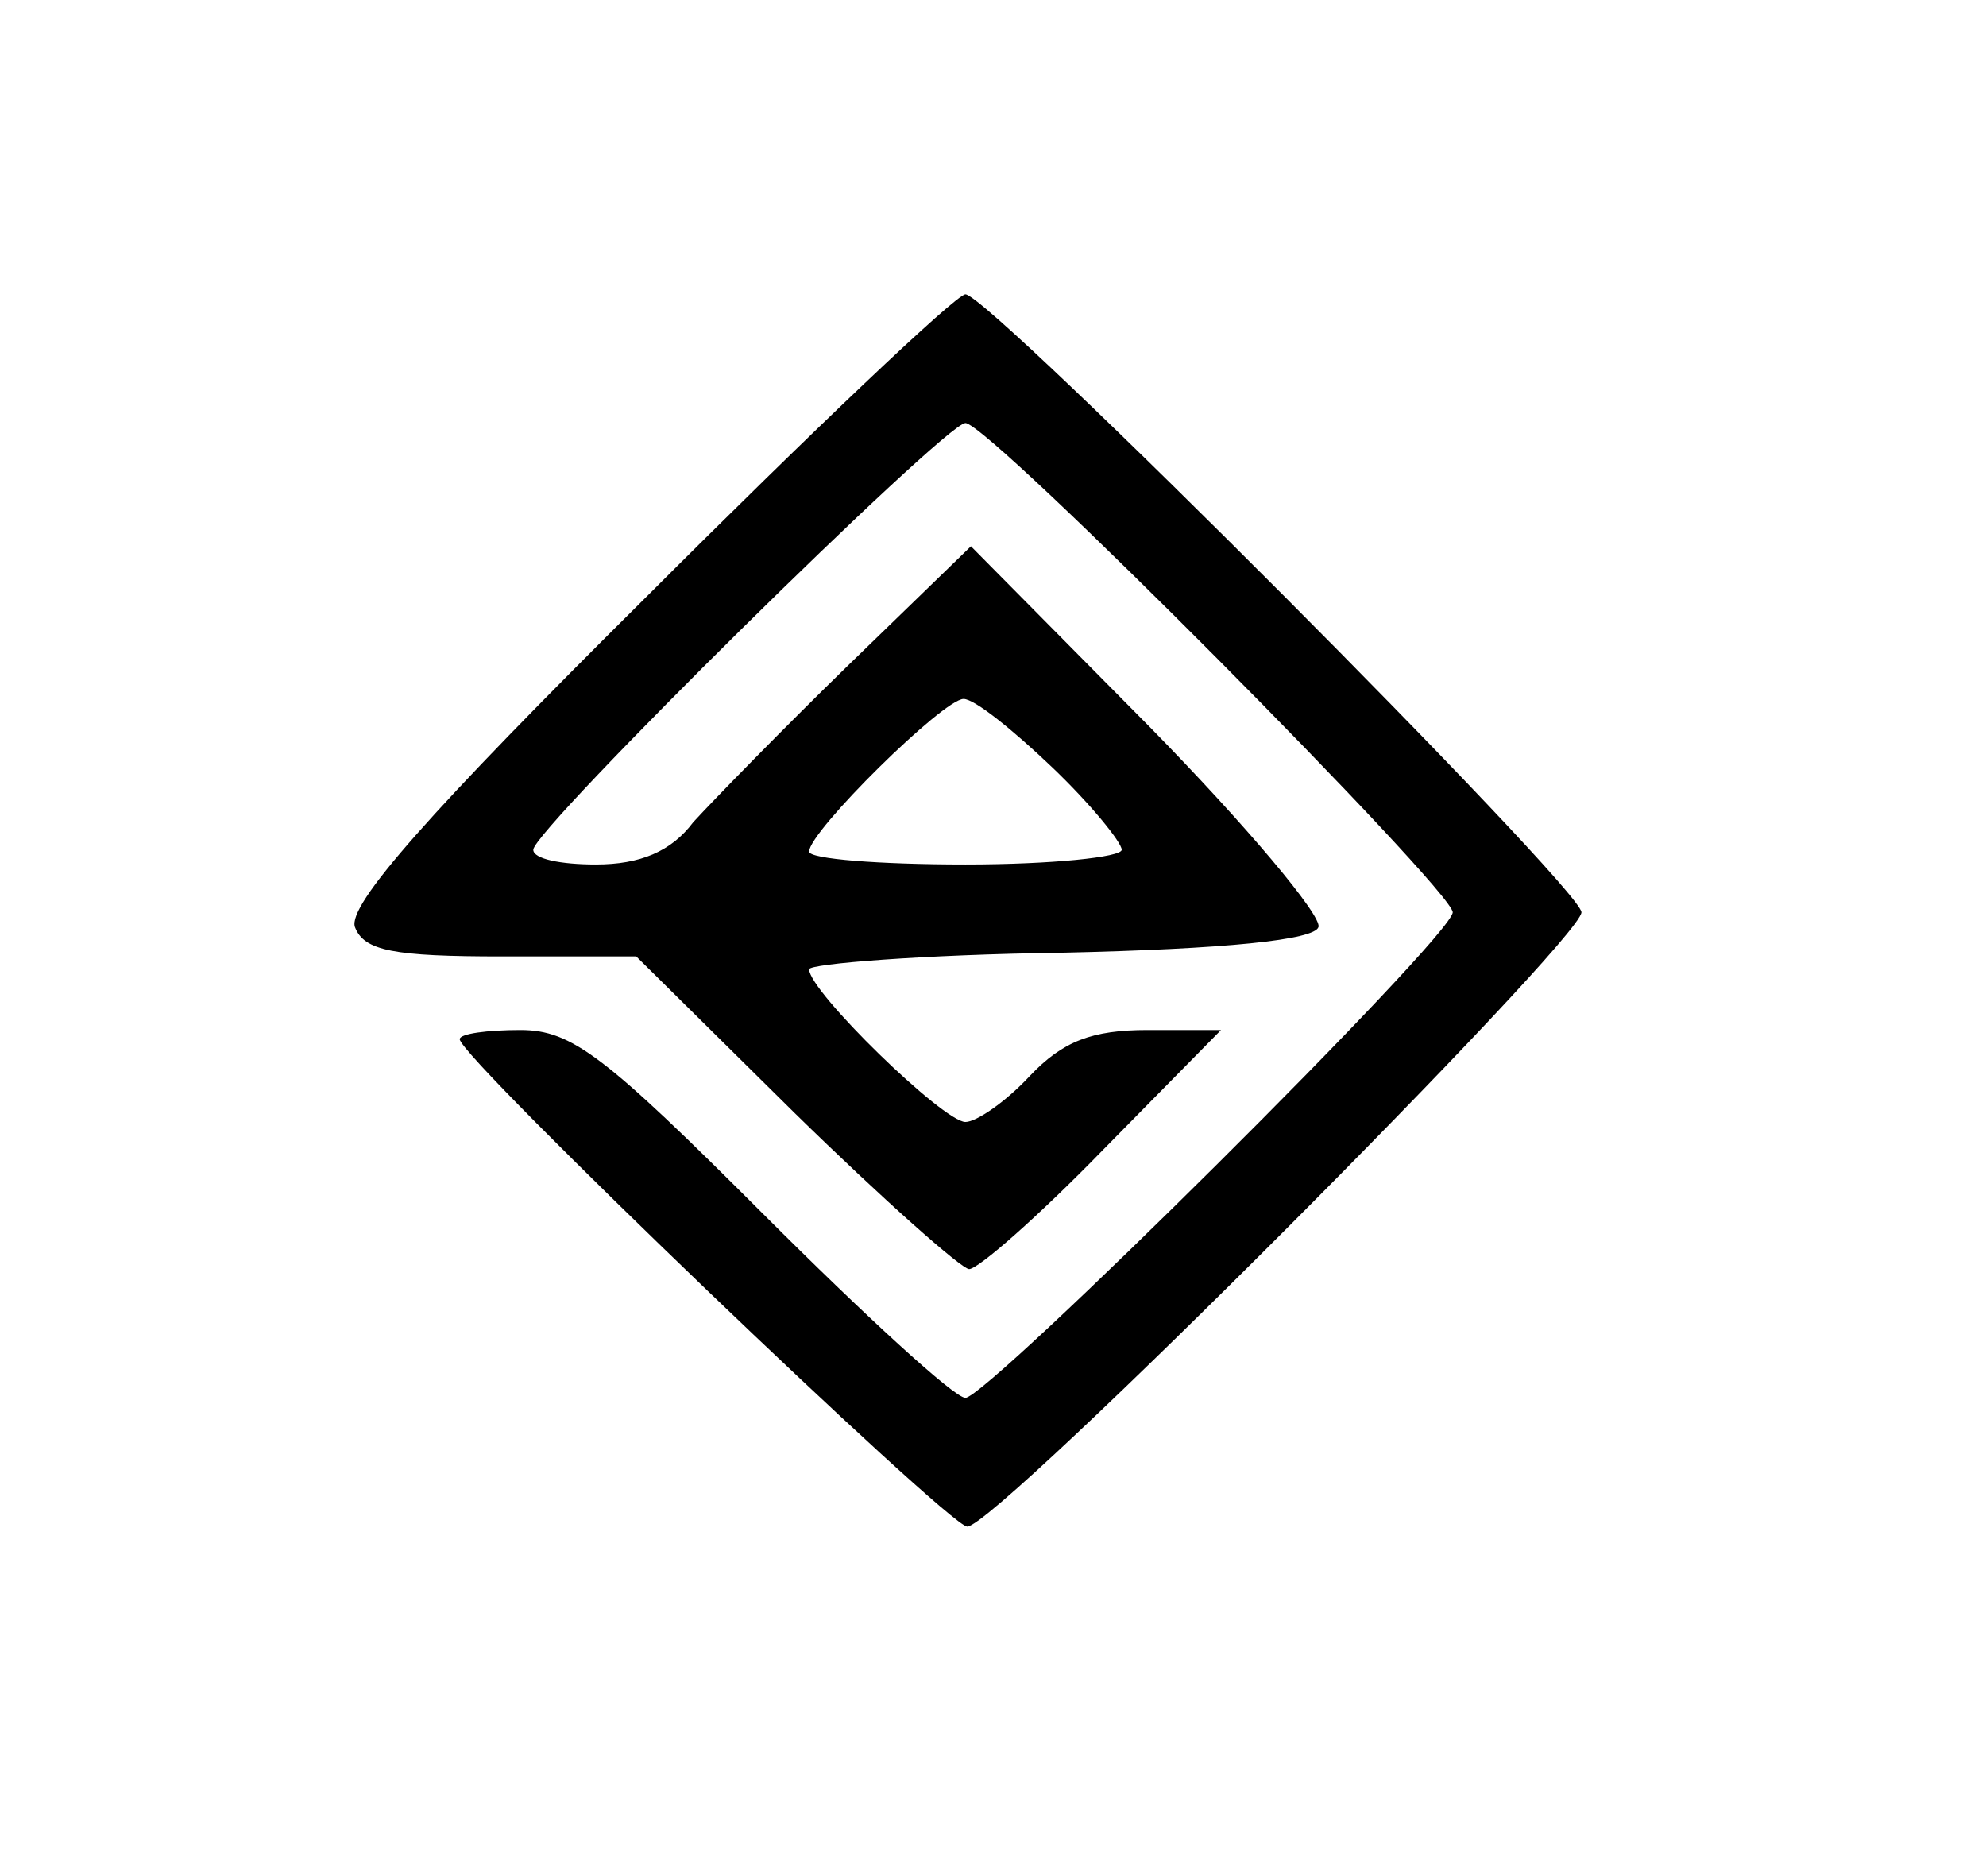 <?xml version="1.0" encoding="UTF-8"?>
<svg data-bbox="25.7 21.333 88.967 89.334" xmlns="http://www.w3.org/2000/svg" viewBox="0 0 144 136" height="136" width="144" data-type="shape">
    <g>
        <path d="M46.933 43.2c-15.866 15.733-21.733 22.4-21.2 24 .667 1.733 2.8 2.133 10.667 2.133h9.733L57.6 80.667C64 86.933 69.733 92 70.267 92c.666 0 5.066-3.867 9.733-8.667l8.533-8.666H83.2c-4 0-6.133.8-8.533 3.333-1.734 1.867-3.867 3.333-4.667 3.333-1.6 0-11.333-9.466-11.333-11.066 0-.4 8.266-1.067 18.266-1.2 12-.267 18.4-.934 18.667-1.867.267-.8-5.2-7.333-12.267-14.533L70.4 39.6l-8.8 8.533C56.8 52.8 51.733 58 50.267 59.6c-1.6 2.133-3.867 3.067-7.067 3.067-2.533 0-4.533-.4-4.533-1.067 0-1.467 29.866-30.933 31.333-30.933 1.733 0 35.333 33.866 35.333 35.466 0 1.734-33.733 35.2-35.333 35.2-.8 0-7.333-6-14.667-13.333-11.466-11.467-13.866-13.333-17.6-13.333-2.4 0-4.4.266-4.4.666 0 1.334 35.467 35.334 36.8 35.334 2.134 0 44.534-42.534 44.534-44.534 0-1.733-42.934-44.8-44.667-44.8-.667 0-11.067 9.867-23.067 21.867m29.334 12.4c2.8 2.667 5.066 5.467 5.066 6S76.267 62.667 70 62.667s-11.333-.4-11.333-.934c0-1.466 9.733-11.066 11.2-11.066.8 0 3.6 2.266 6.4 4.933"/>
    </g>
</svg>
